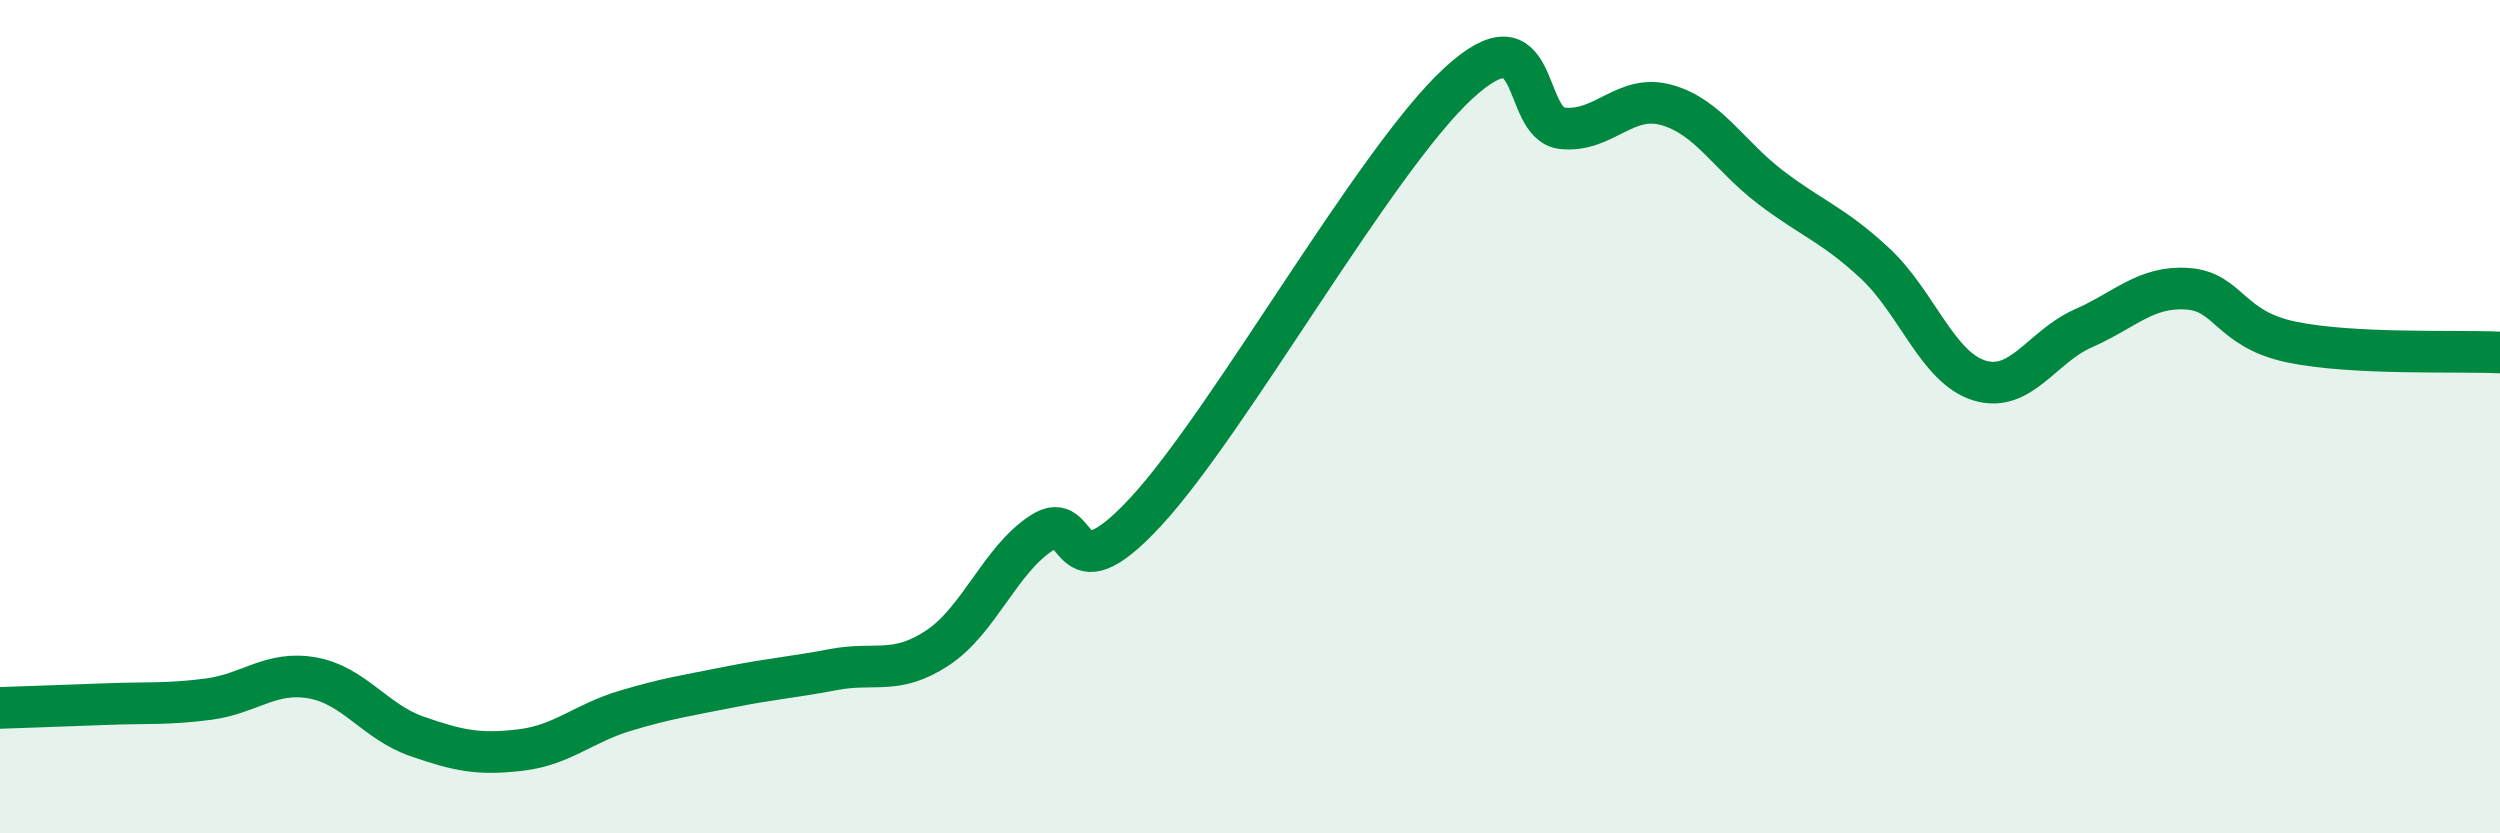
    <svg width="60" height="20" viewBox="0 0 60 20" xmlns="http://www.w3.org/2000/svg">
      <path
        d="M 0,16.99 C 0.5,16.97 1.5,16.94 2.5,16.9 C 3.5,16.86 4,16.91 5,16.78 C 6,16.65 6.5,16.09 7.5,16.27 C 8.5,16.45 9,17.32 10,17.67 C 11,18.02 11.5,18.12 12.5,18 C 13.5,17.88 14,17.36 15,17.06 C 16,16.76 16.5,16.69 17.5,16.49 C 18.5,16.29 19,16.26 20,16.07 C 21,15.88 21.5,16.21 22.5,15.55 C 23.5,14.89 24,13.44 25,12.79 C 26,12.14 25.5,14.44 27.5,12.28 C 29.5,10.12 33,3.84 35,2 C 37,0.16 36.5,2.98 37.5,3.08 C 38.5,3.18 39,2.24 40,2.52 C 41,2.8 41.5,3.74 42.5,4.5 C 43.5,5.26 44,5.39 45,6.32 C 46,7.25 46.5,8.82 47.5,9.13 C 48.5,9.44 49,8.32 50,7.88 C 51,7.44 51.5,6.86 52.5,6.93 C 53.5,7 53.5,7.9 55,8.21 C 56.5,8.52 59,8.41 60,8.46L60 20L0 20Z"
        fill="#008740"
        opacity="0.1"
        stroke-linecap="round"
        stroke-linejoin="round"
      />
      <path
        d="M 0,16.99 C 0.5,16.97 1.5,16.94 2.5,16.9 C 3.5,16.86 4,16.91 5,16.78 C 6,16.65 6.5,16.09 7.5,16.27 C 8.5,16.45 9,17.32 10,17.67 C 11,18.02 11.5,18.12 12.5,18 C 13.5,17.88 14,17.36 15,17.06 C 16,16.76 16.5,16.69 17.5,16.49 C 18.5,16.29 19,16.26 20,16.07 C 21,15.88 21.5,16.21 22.5,15.55 C 23.5,14.89 24,13.44 25,12.79 C 26,12.14 25.5,14.44 27.5,12.28 C 29.5,10.12 33,3.84 35,2 C 37,0.16 36.5,2.98 37.5,3.08 C 38.5,3.18 39,2.24 40,2.52 C 41,2.8 41.5,3.74 42.5,4.5 C 43.5,5.26 44,5.39 45,6.32 C 46,7.25 46.5,8.82 47.5,9.13 C 48.5,9.44 49,8.32 50,7.88 C 51,7.44 51.5,6.86 52.5,6.93 C 53.5,7 53.5,7.9 55,8.21 C 56.5,8.52 59,8.41 60,8.46"
        stroke="#008740"
        stroke-width="1"
        fill="none"
        stroke-linecap="round"
        stroke-linejoin="round"
      />
    </svg>
  